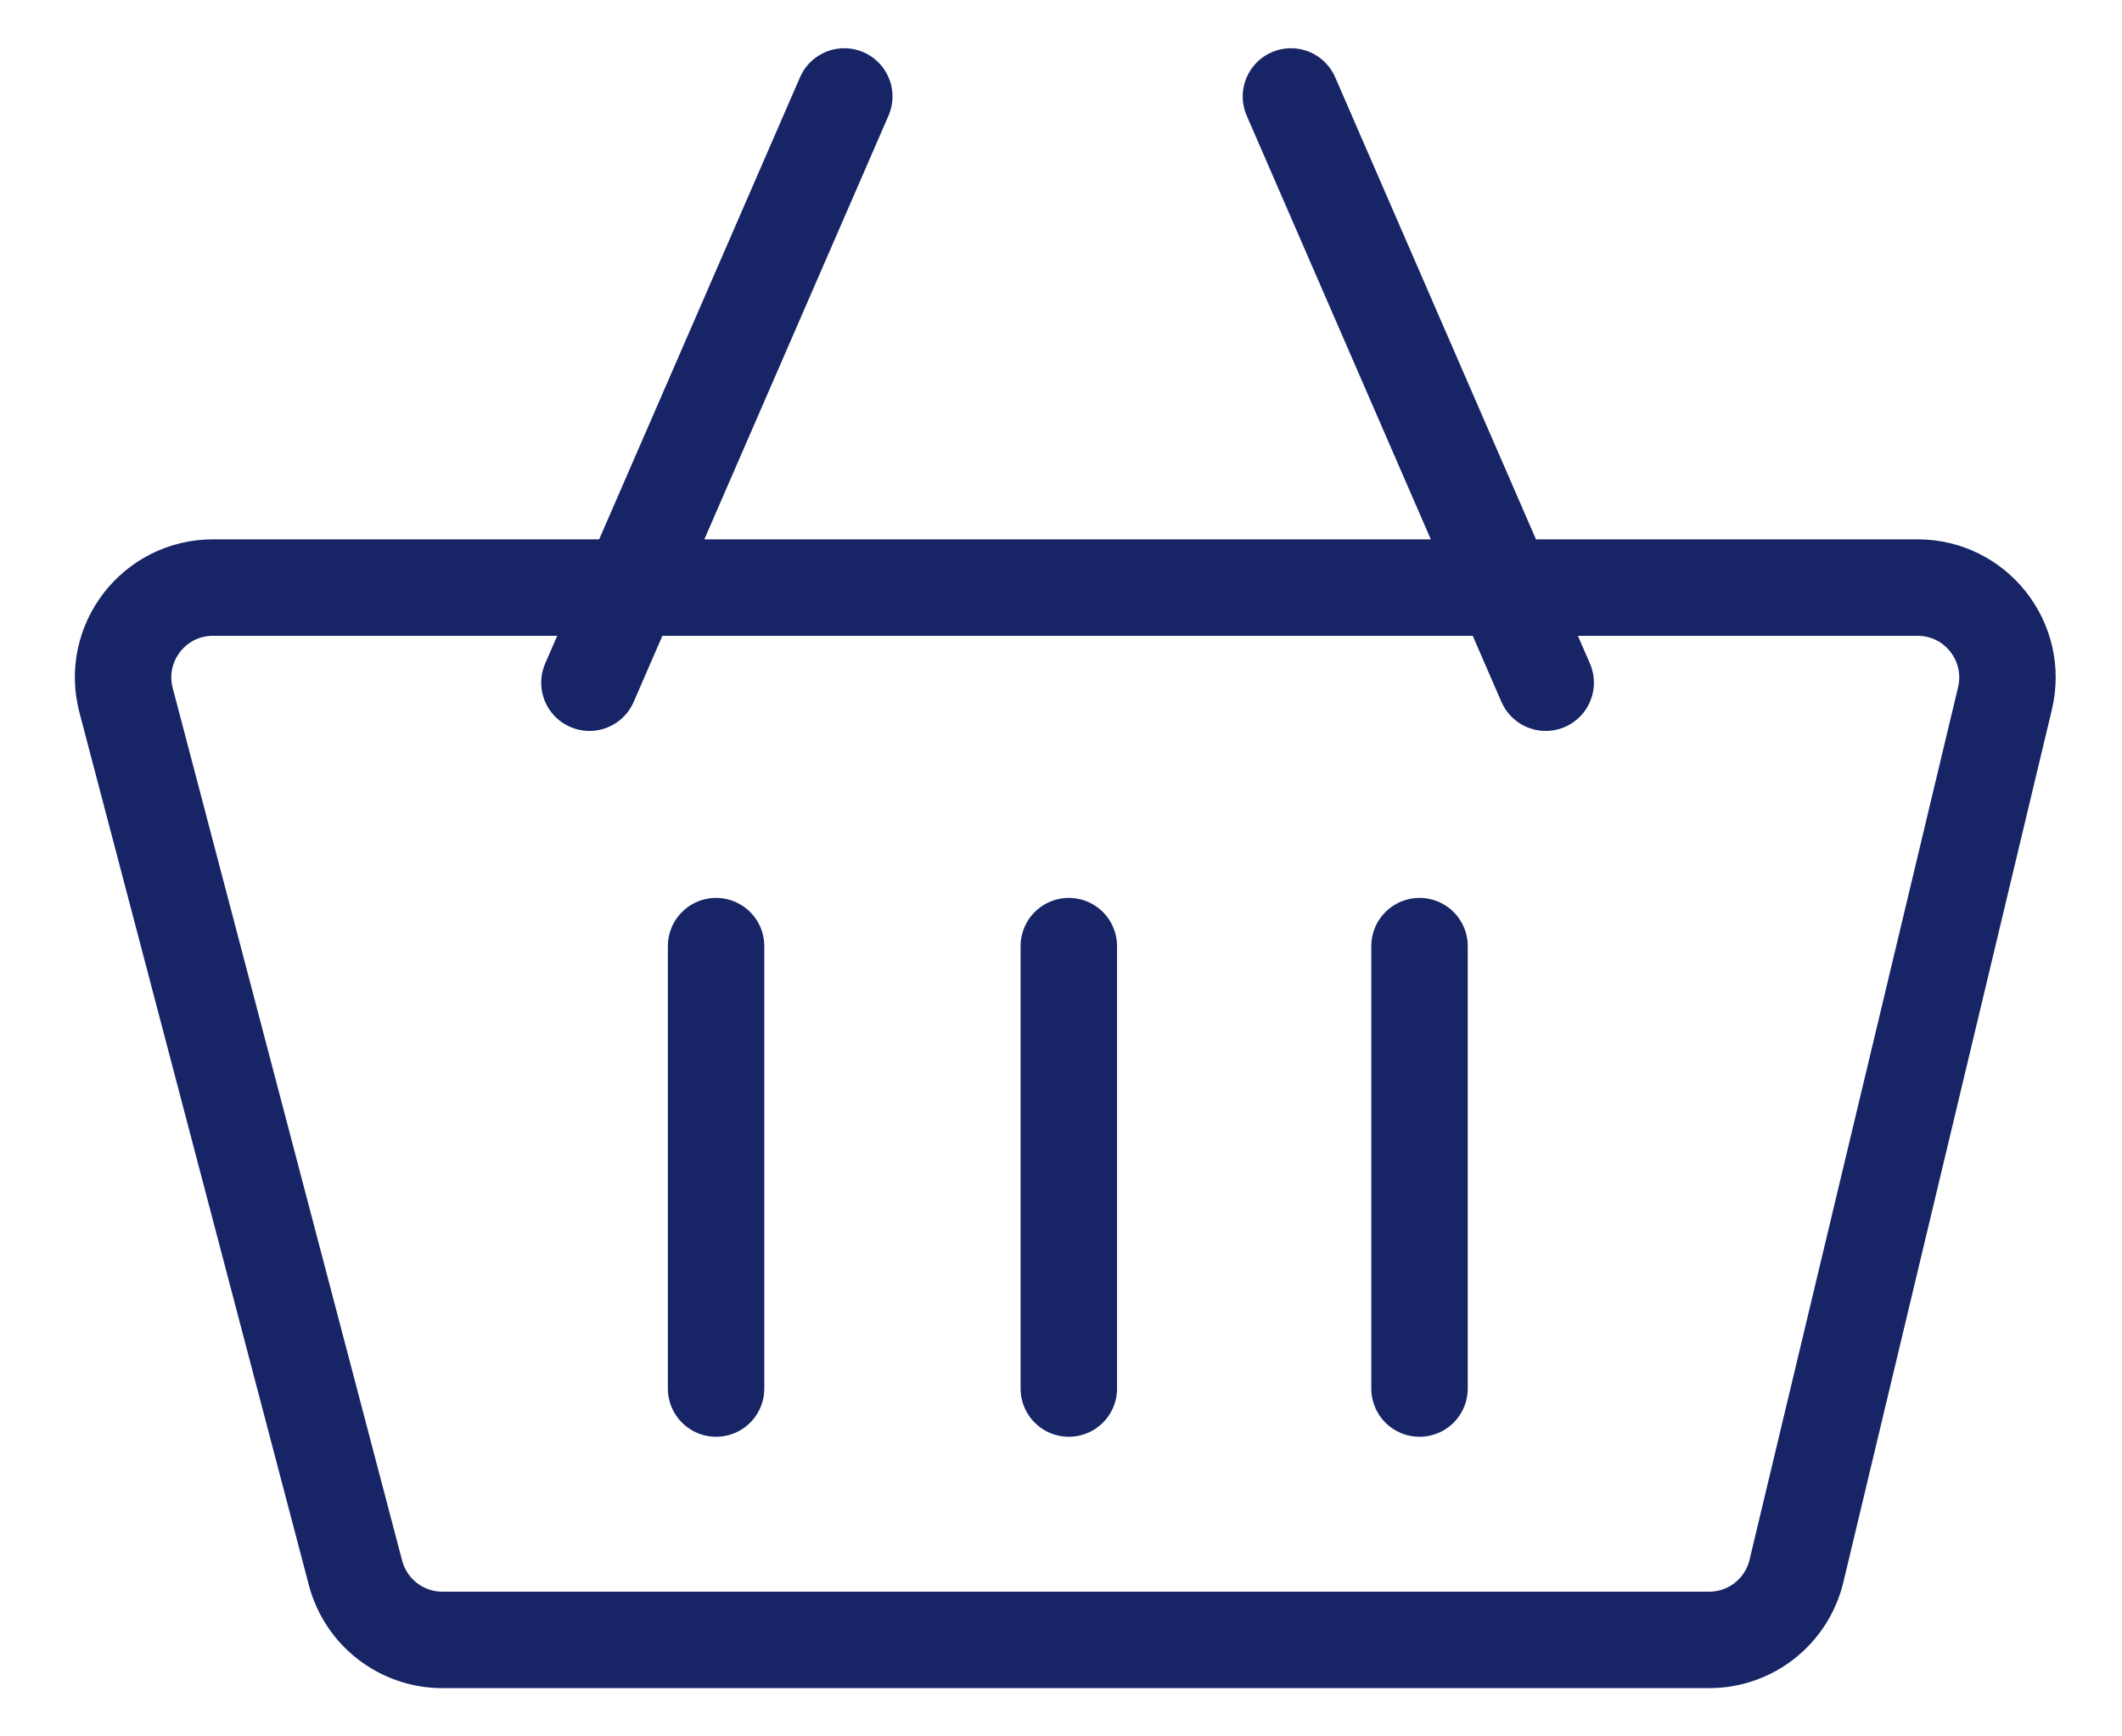 <svg width="22" height="18" viewBox="0 0 22 18" fill="none" xmlns="http://www.w3.org/2000/svg">
<g id="cart">
<path id="Vector 11" d="M19.881 6.091H2.208C1.597 6.091 1.152 6.669 1.307 7.259L3.686 16.306C3.794 16.715 4.164 17 4.587 17H17.72C18.151 17 18.525 16.704 18.625 16.285L20.787 7.239C20.926 6.653 20.483 6.091 19.881 6.091Z" stroke="#172566"/>
<path id="Vector 12" d="M7.424 9.808V14.394" stroke="#172566" stroke-linecap="round" stroke-linejoin="round"/>
<path id="Vector 15" d="M8.753 1L6.111 7.077" stroke="#172566" stroke-linecap="round" stroke-linejoin="round"/>
<path id="Vector 16" d="M13.384 1L16.025 7.077" stroke="#172566" stroke-linecap="round" stroke-linejoin="round"/>
<path id="Vector 13" d="M11.081 9.808V14.394" stroke="#172566" stroke-linecap="round" stroke-linejoin="round"/>
<path id="Vector 14" d="M14.717 9.808V14.394" stroke="#172566" stroke-linecap="round" stroke-linejoin="round"/>
</g>
</svg>

